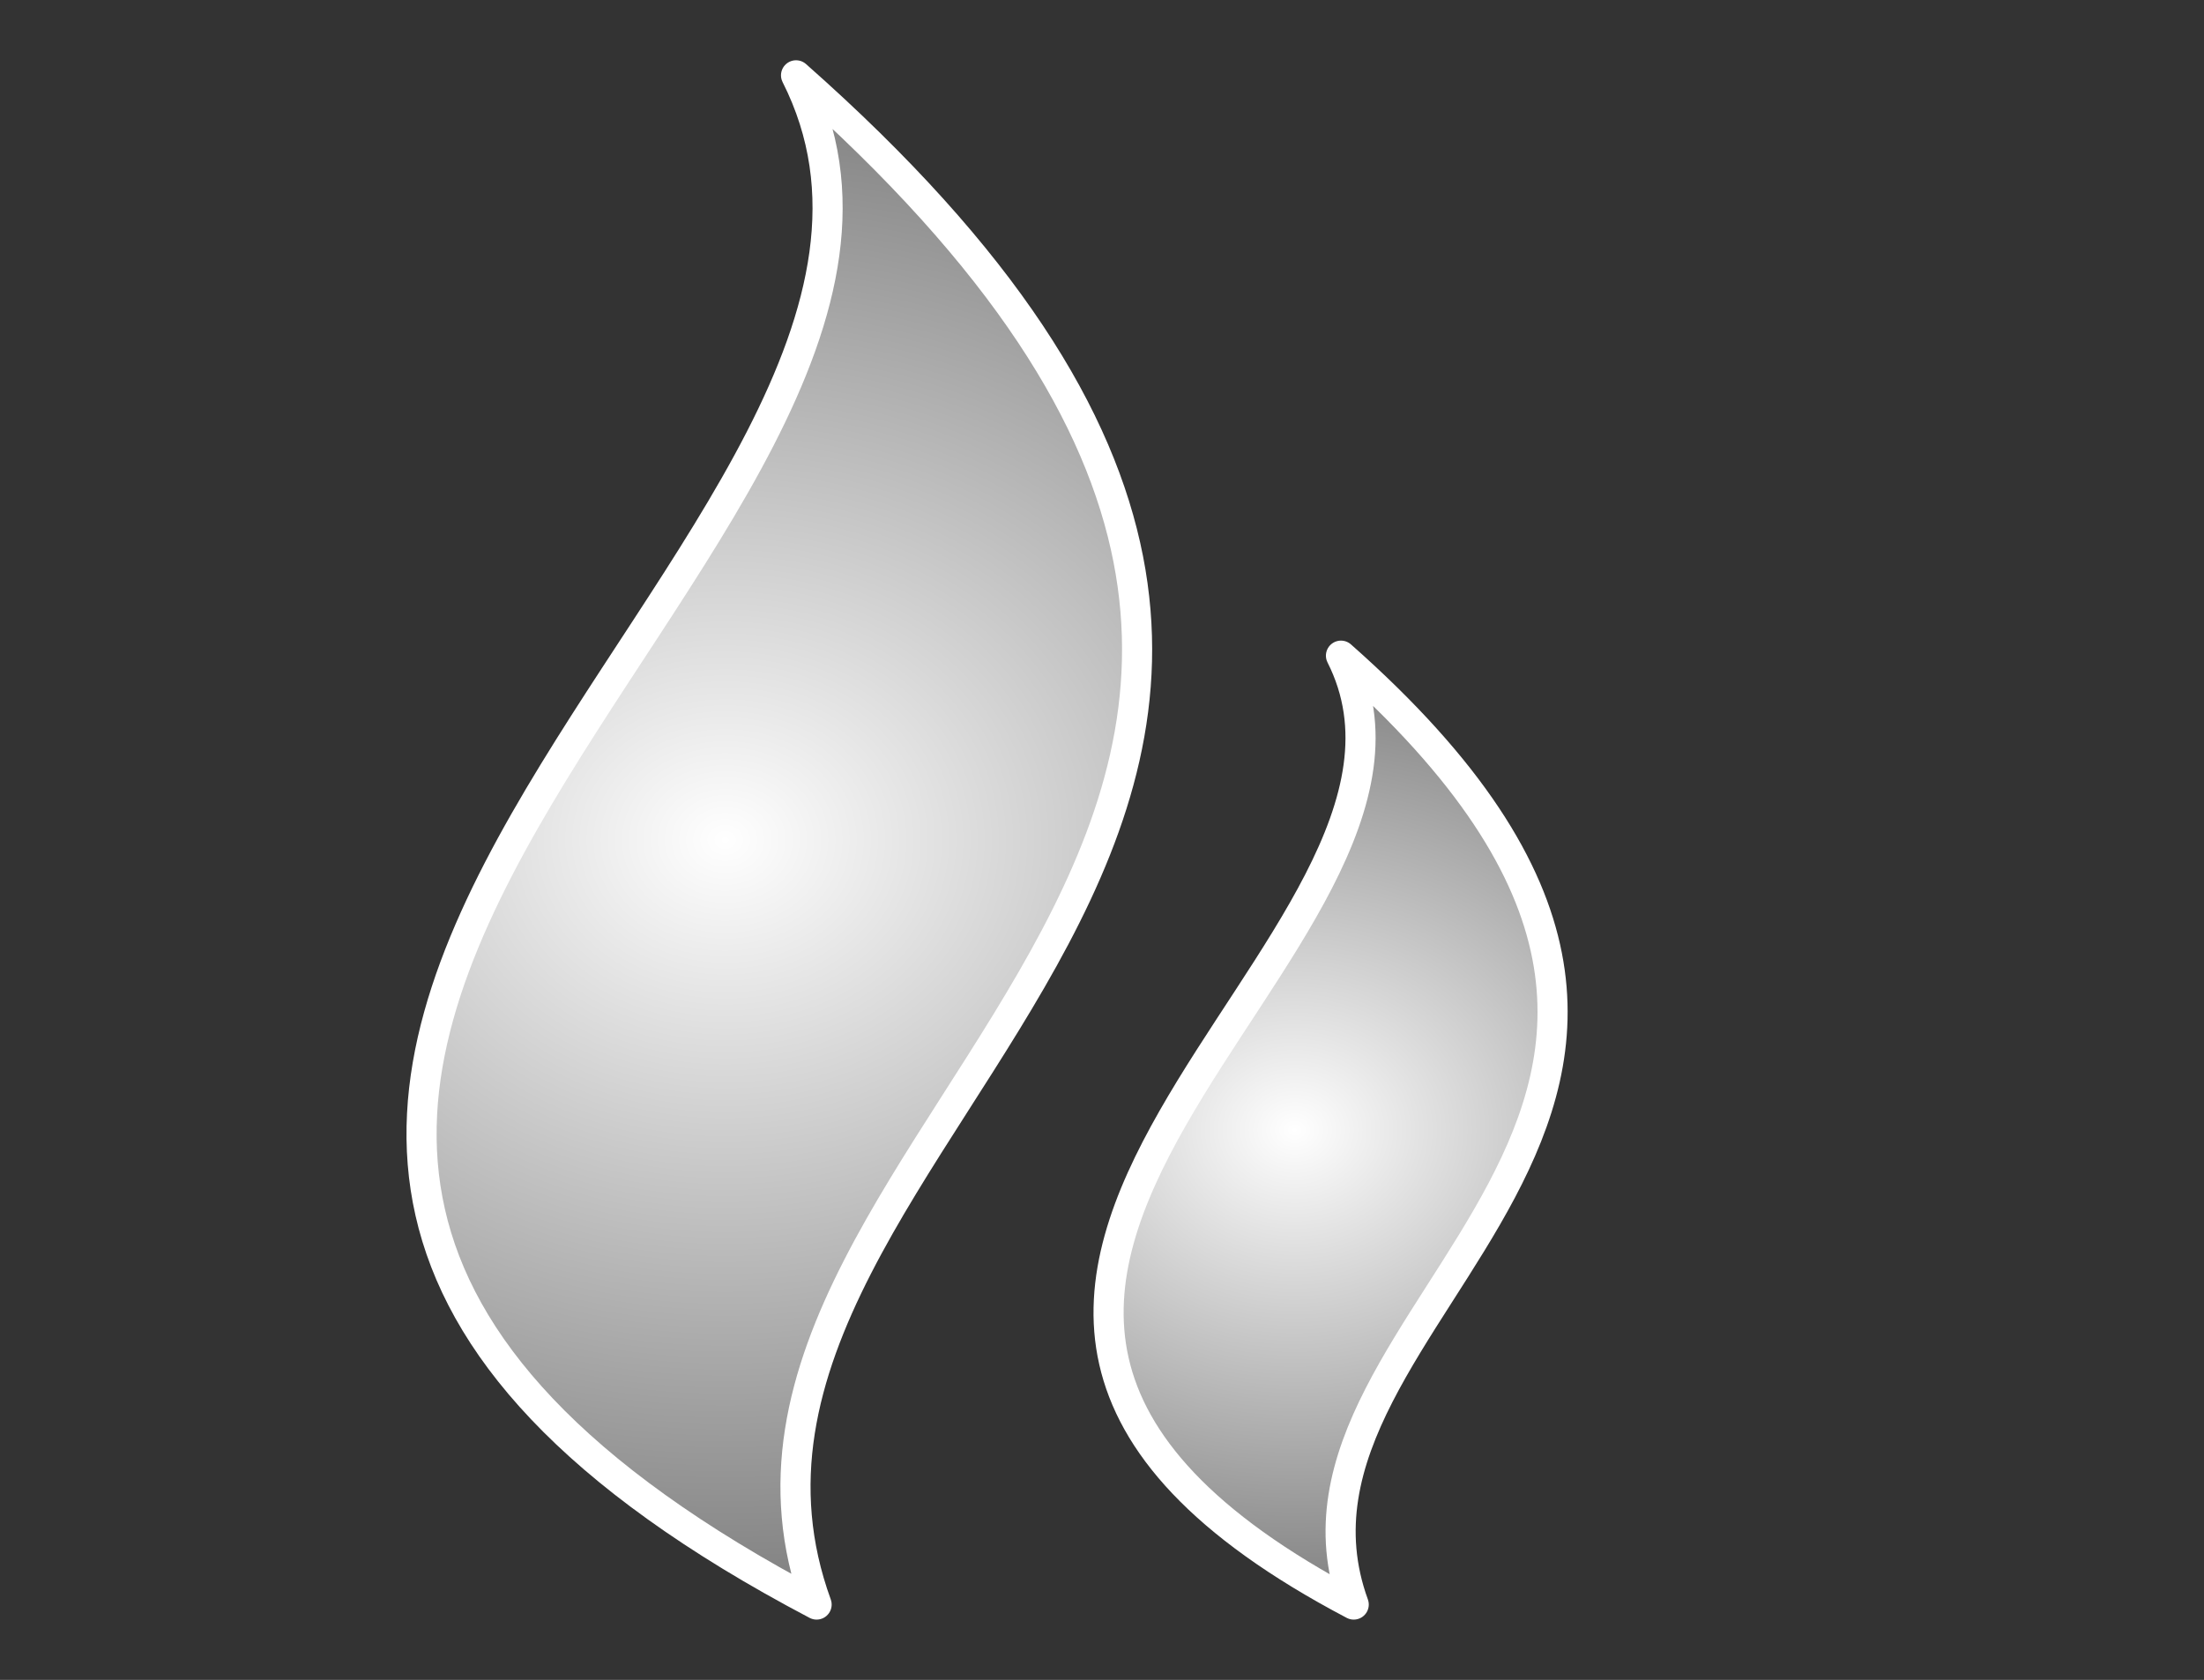 <svg xmlns="http://www.w3.org/2000/svg" xmlns:xlink="http://www.w3.org/1999/xlink" width="146.39" height="111.6" viewBox="0 0 146.39 111.6">
  <rect x="0" y="0" width="146.39" height="111.6" fill="#333333" stroke="none"/>
  <defs>
    <radialGradient id="radial-gradient" cx="0.5" cy="0.5" r="0.5" gradientUnits="objectBoundingBox">
      <stop offset="0" stop-color="#fff"/>
      <stop offset="1" stop-color="gray"/>
    </radialGradient>
    <clipPath id="clip-path">
      <rect id="Rectangle_299" data-name="Rectangle 299" width="146.39" height="111.6" transform="translate(-25.561 -3.002)" fill="url(#radial-gradient)"/>
    </clipPath>
    <clipPath id="clip-path-2">
      <rect id="Rectangle_299-2" data-name="Rectangle 299" width="79.127" height="105.595" fill="none" stroke="#fff" stroke-width="2"/>
    </clipPath>
  </defs>
  <g id="Group_35" data-name="Group 35" transform="translate(-25.658 0)">
    <g id="Group_4" data-name="Group 4" transform="translate(51.218 3.002)">
      <g id="Group_3" data-name="Group 3" transform="translate(0 0)" clip-path="url(#clip-path)">
        <path id="Path_122" data-name="Path 122" d="M27.49,102.841C-38.074,68.354,41.833,32.326,26.124,1.25,81.788,50.424,15.88,70.913,27.49,102.841Z" transform="translate(0.752 0.752)" fill="url(#radial-gradient)"/>
        <path id="Path_123" data-name="Path 123" d="M46.024,88.359c-40.684-21.4,8.9-43.754-.847-63.037C79.715,55.836,38.82,68.549,46.024,88.359Z" transform="translate(17.893 15.234)" fill="url(#radial-gradient)"/>
      </g>
    </g>
    <g id="Group_11" data-name="Group 11" transform="translate(51.655 3.002)">
      <g id="Group_3-2" data-name="Group 3" transform="translate(0 0)" clip-path="url(#clip-path-2)">
        <path id="Path_122-2" data-name="Path 122" d="M27.49,102.841C-38.074,68.354,41.833,32.326,26.124,1.25,81.788,50.424,15.88,70.913,27.49,102.841Z" transform="translate(0.752 0.752)" fill="none" stroke="#fff" stroke-linecap="round" stroke-linejoin="round" stroke-width="2"/>
        <path id="Path_123-2" data-name="Path 123" d="M46.024,88.359c-40.684-21.4,8.9-43.754-.847-63.037C79.715,55.836,38.82,68.549,46.024,88.359Z" transform="translate(17.893 15.234)" fill="none" stroke="#fff" stroke-linecap="round" stroke-linejoin="round" stroke-width="2"/>
      </g>
    </g>
  </g>
</svg>
